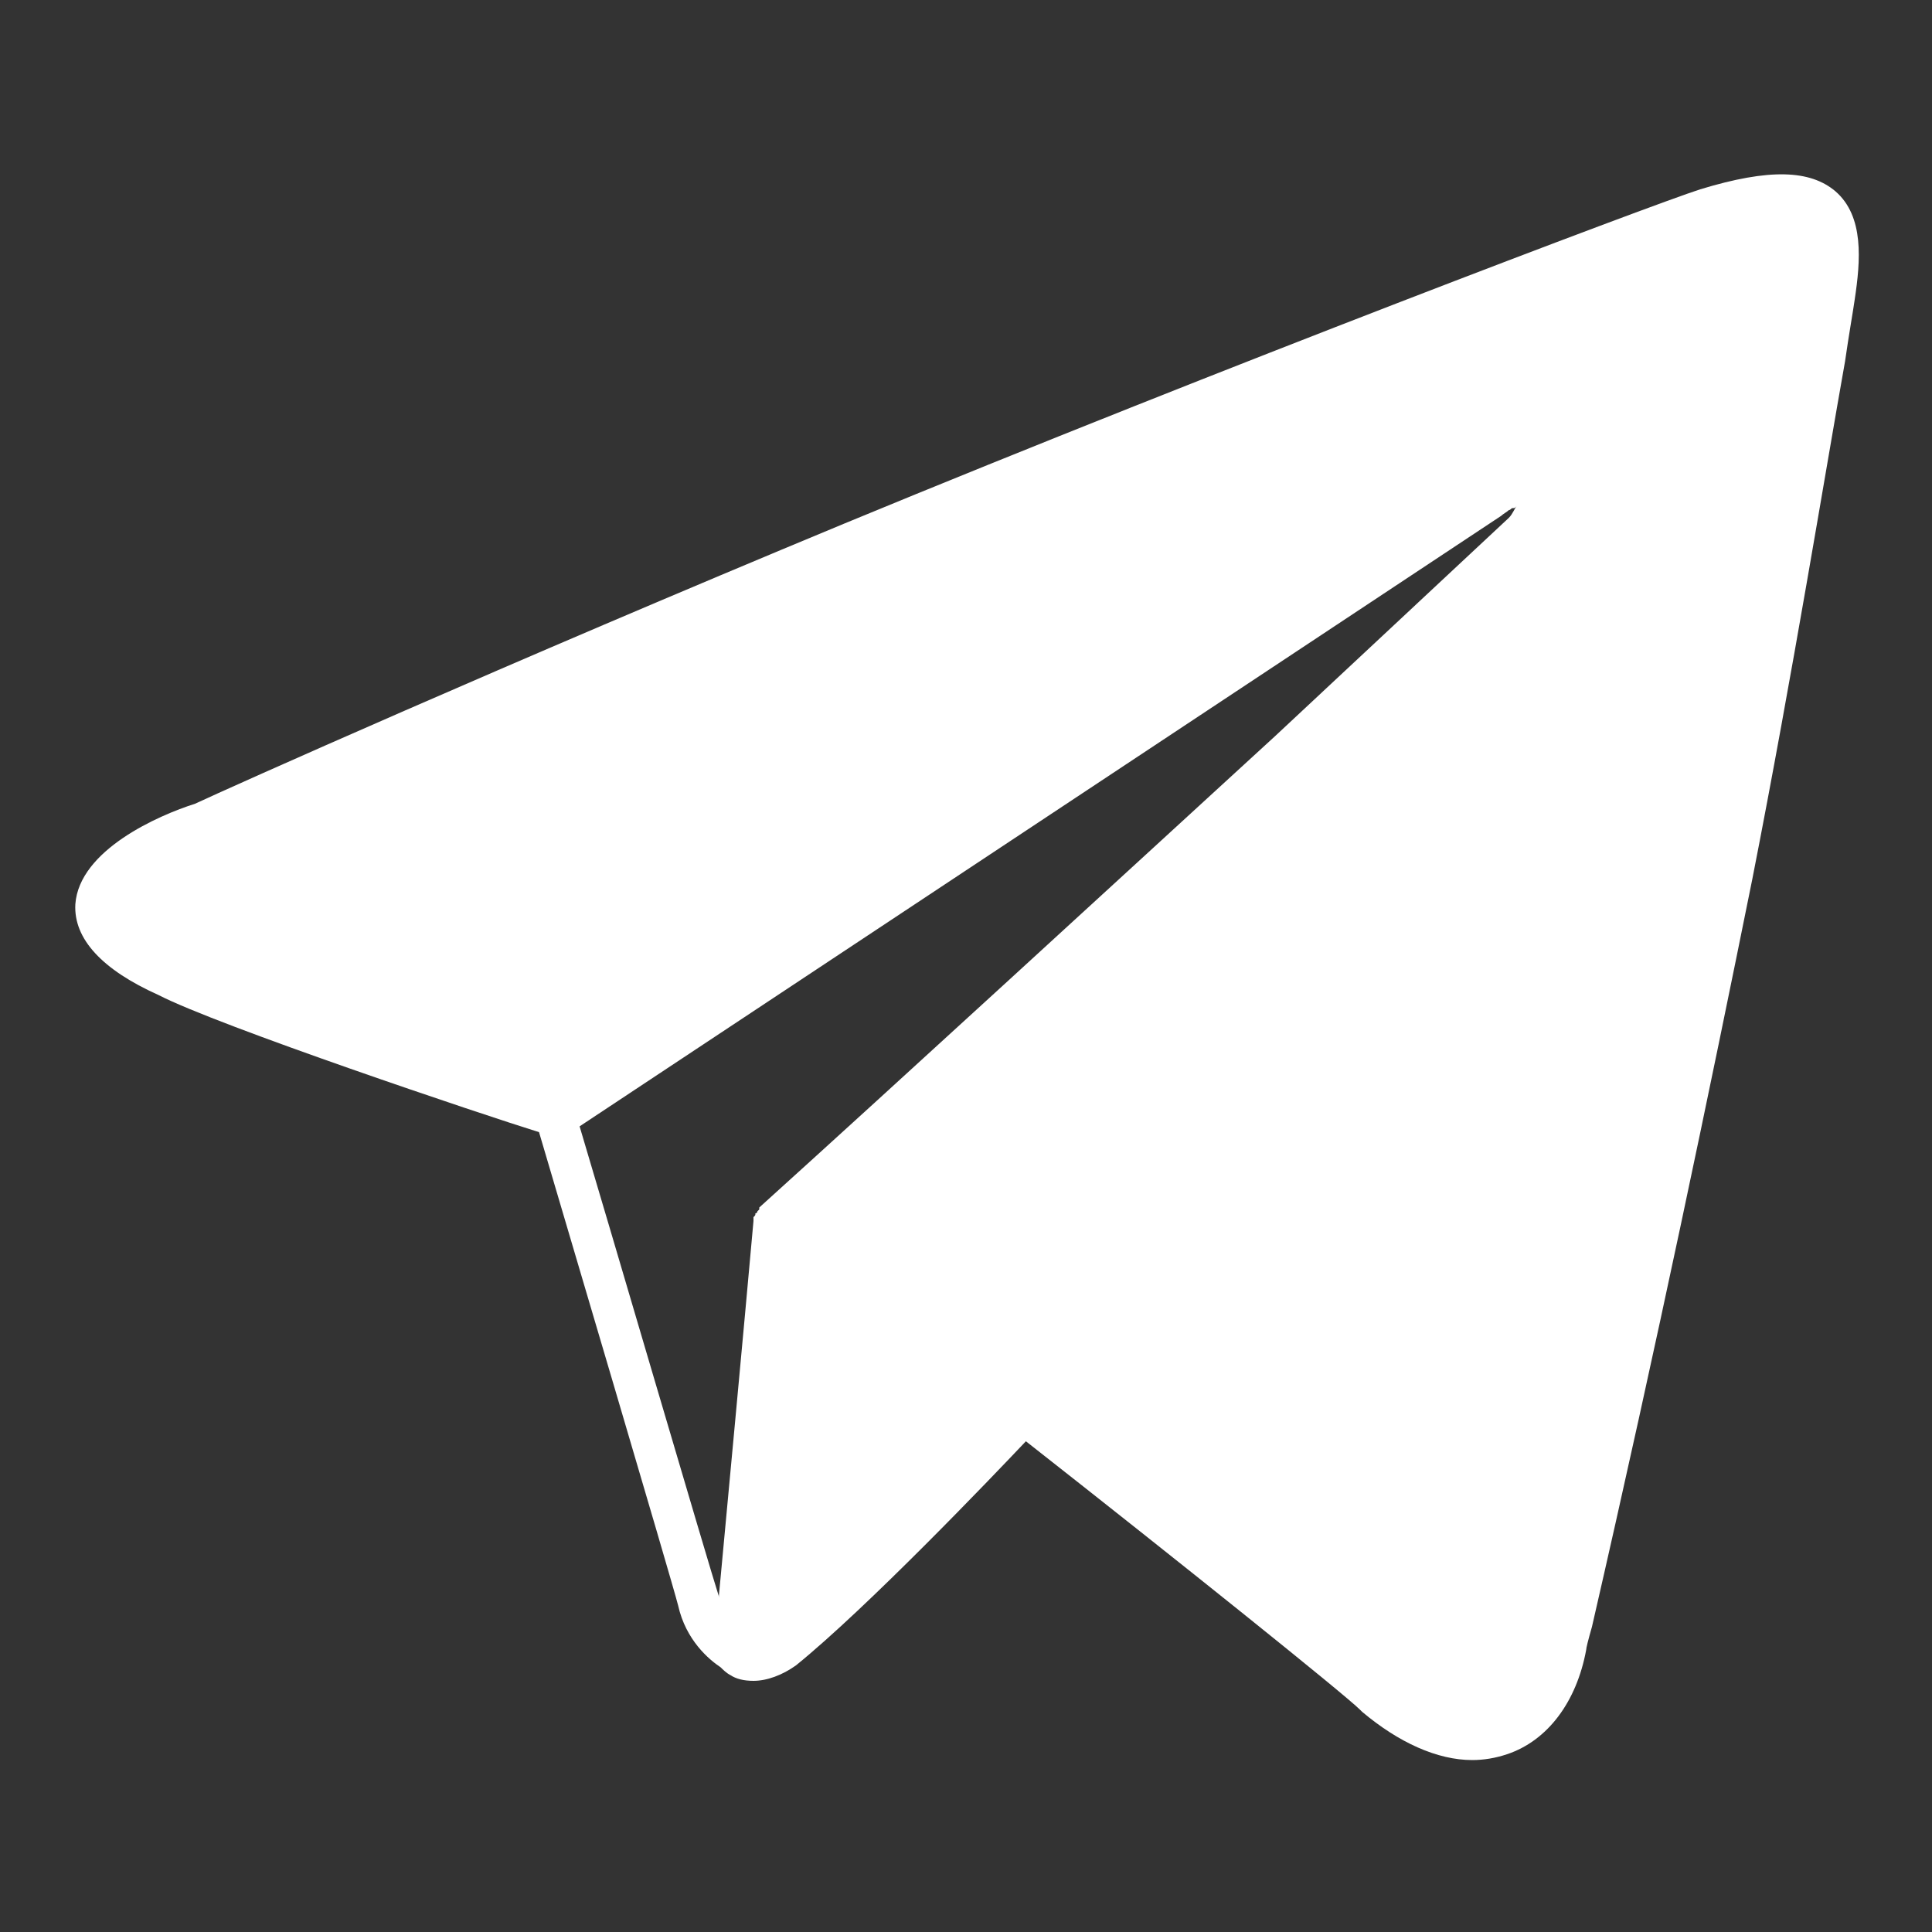 <svg width="100" height="100" viewBox="0 0 100 100" fill="none" xmlns="http://www.w3.org/2000/svg">
<rect x="0" y="0" width="100" height="100" fill="#333333" stroke="none"/>
<path d="M95 9.9C93.7 8.8 91.6 8.7 88 9.8C85.5 10.6 63.3 19 43.7 27.1C26.1 34.4 11.8 40.8 10.1 41.6C8.2 42.2 4.1 44 3.9 46.8C3.8 48.6 5.3 50.2 8.2 51.5C11.3 53.1 25 57.7 27.9 58.6C28.9 62 34.8 81.9 35.1 83.1C35.5 84.9 36.7 85.9 37.3 86.3C37.4 86.4 37.6 86.6 37.8 86.7C38.1 86.9 38.5 87 39 87C39.7 87 40.5 86.7 41.2 86.2C44.9 83.2 51.3 76.5 53.1 74.6C61 80.8 69.6 87.7 70.4 88.5L70.5 88.6C72.4 90.2 74.4 91.1 76.2 91.1C76.8 91.1 77.4 91 78 90.8C80.1 90.1 81.6 88.1 82.1 85.4C82.1 85.3 82.2 84.9 82.4 84.2C85.8 69.4 88.5 56.4 90.7 45.5C92.8 34.8 94.5 24.3 95.5 18.7C95.7 17.3 95.9 16.2 96 15.5C96.3 13.5 96.5 11.2 95 9.9ZM30 58.3L77.7 26.7C77.8 26.6 78 26.5 78.1 26.4C78.2 26.4 78.2 26.3 78.3 26.3C78.4 26.3 78.4 26.3 78.5 26.2C78.4 26.3 78.3 26.6 78.1 26.8L66 38.1C57.6 45.8 46.6 55.9 39.3 62.5C39.3 62.5 39.3 62.5 39.3 62.6L39.2 62.7C39.2 62.7 39.2 62.8 39.1 62.8C39.1 62.9 39.1 62.9 39 63V63.1C39 63.1 39 63.1 39 63.2C38.5 68.8 37.6 78.4 37.2 82.7C37.2 82.7 37.2 82.7 37.2 82.6C36.8 81.4 31.2 62.3 30 58.3Z" fill="white"/>
</svg>

